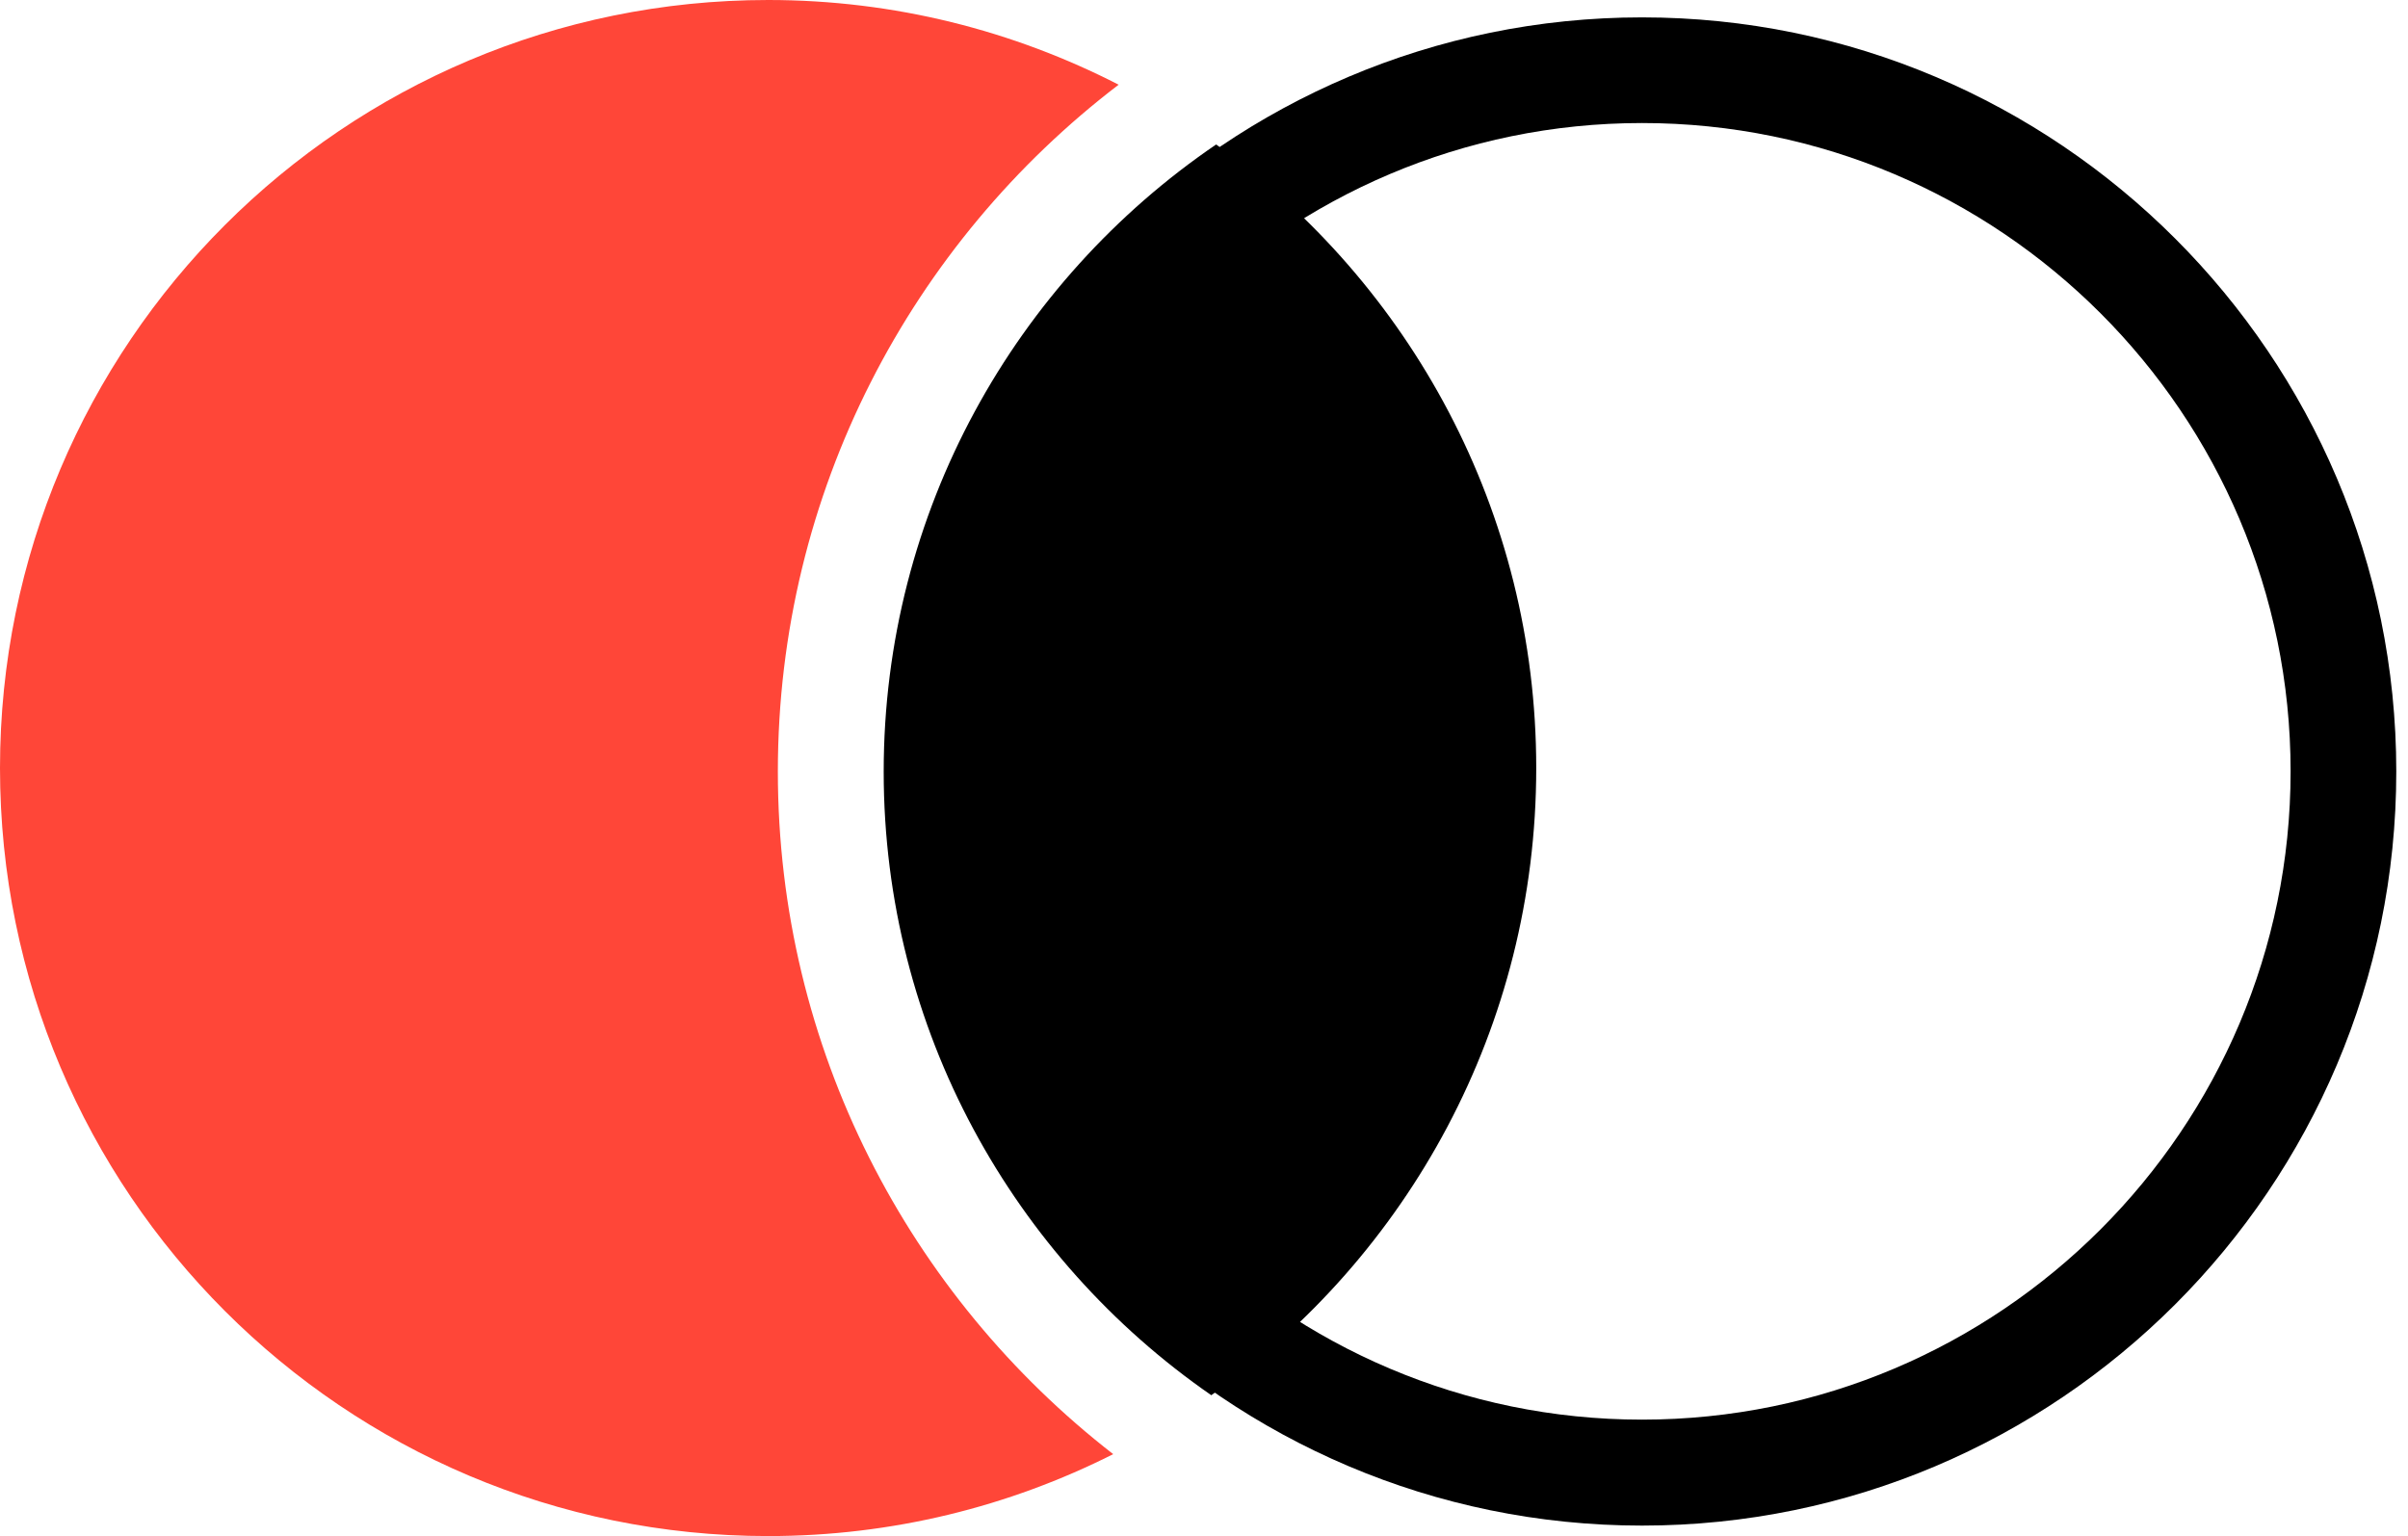 <svg xmlns="http://www.w3.org/2000/svg" width="105" height="67" viewBox="0 0 105 67" fill="none"><path d="M38.533 33.656C38.533 44.917 44.196 54.881 52.818 60.85C61.388 54.785 66.987 44.795 66.987 33.496C66.987 22.292 61.478 12.379 53.029 6.301C44.285 12.258 38.533 22.292 38.533 33.656Z" fill="black"></path><path d="M33.918 33.65C33.918 21.449 39.753 10.584 48.778 3.694C44.195 1.342 39.005 0 33.496 0C15 0 0 14.994 0 33.496C0 51.992 14.994 66.993 33.496 66.993C38.91 66.993 44.016 65.702 48.541 63.42C39.651 56.517 33.918 45.742 33.918 33.65Z" fill="#FF4638"></path><path d="M71.6 66.536C53.462 66.536 38.711 51.779 38.711 33.647C38.711 15.509 53.468 0.758 71.6 0.758C89.738 0.758 104.489 15.515 104.489 33.647C104.489 51.779 89.738 66.536 71.6 66.536ZM71.6 5.366C56.005 5.366 43.325 18.052 43.325 33.641C43.325 49.235 56.012 61.915 71.6 61.915C87.195 61.915 99.881 49.229 99.881 33.641C99.881 18.052 87.195 5.366 71.6 5.366Z" fill="black"></path></svg>